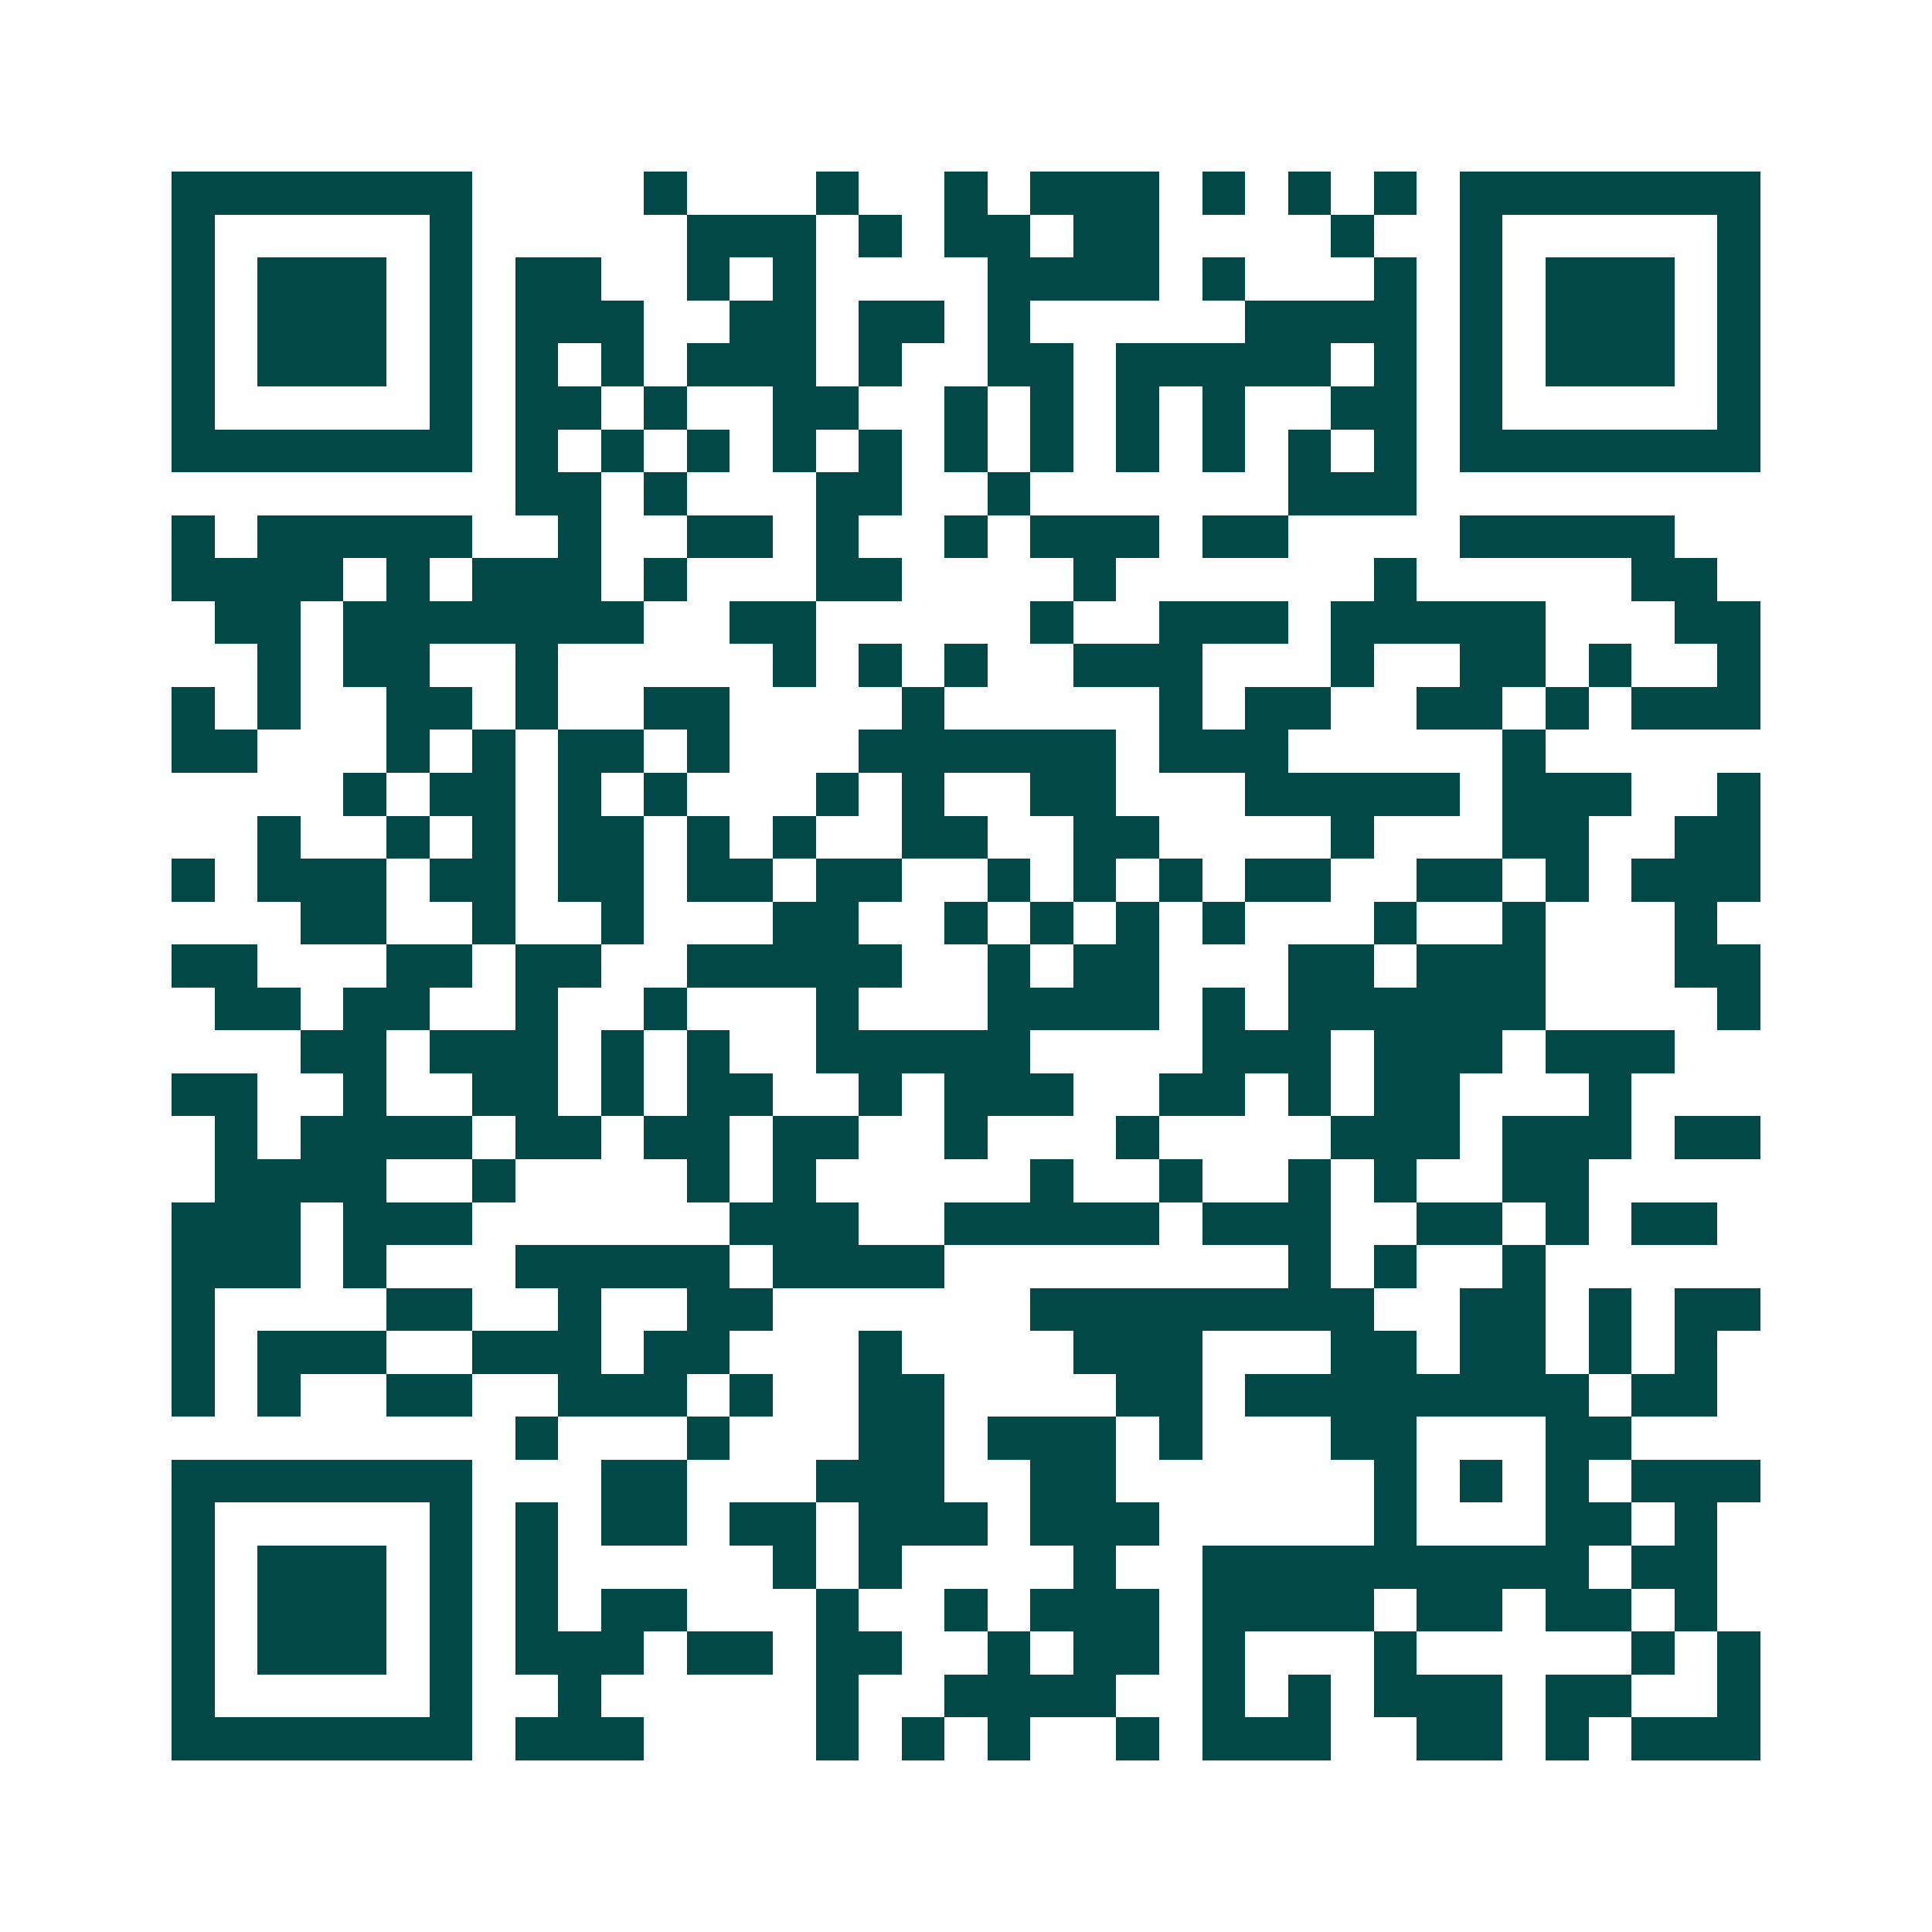 <svg xmlns="http://www.w3.org/2000/svg" width="200" height="200" viewBox="0 0 45 45" shape-rendering="crispEdges"><path fill="#ffffff" d="M0 0h45v45H0z"/><path stroke="#014847" d="M4 4.5h7m4 0h1m3 0h1m2 0h1m1 0h3m1 0h1m1 0h1m1 0h1m1 0h7M4 5.5h1m5 0h1m5 0h3m1 0h1m1 0h2m1 0h2m4 0h1m2 0h1m5 0h1M4 6.5h1m1 0h3m1 0h1m1 0h2m2 0h1m1 0h1m4 0h4m1 0h1m3 0h1m1 0h1m1 0h3m1 0h1M4 7.5h1m1 0h3m1 0h1m1 0h3m2 0h2m1 0h2m1 0h1m5 0h4m1 0h1m1 0h3m1 0h1M4 8.5h1m1 0h3m1 0h1m1 0h1m1 0h1m1 0h3m1 0h1m2 0h2m1 0h5m1 0h1m1 0h1m1 0h3m1 0h1M4 9.5h1m5 0h1m1 0h2m1 0h1m2 0h2m2 0h1m1 0h1m1 0h1m1 0h1m2 0h2m1 0h1m5 0h1M4 10.5h7m1 0h1m1 0h1m1 0h1m1 0h1m1 0h1m1 0h1m1 0h1m1 0h1m1 0h1m1 0h1m1 0h1m1 0h7M12 11.5h2m1 0h1m3 0h2m2 0h1m6 0h3M4 12.5h1m1 0h5m2 0h1m2 0h2m1 0h1m2 0h1m1 0h3m1 0h2m4 0h5M4 13.5h4m1 0h1m1 0h3m1 0h1m3 0h2m4 0h1m6 0h1m5 0h2M5 14.5h2m1 0h7m2 0h2m5 0h1m2 0h3m1 0h5m3 0h2M6 15.5h1m1 0h2m2 0h1m5 0h1m1 0h1m1 0h1m2 0h3m3 0h1m2 0h2m1 0h1m2 0h1M4 16.5h1m1 0h1m2 0h2m1 0h1m2 0h2m4 0h1m5 0h1m1 0h2m2 0h2m1 0h1m1 0h3M4 17.5h2m3 0h1m1 0h1m1 0h2m1 0h1m3 0h6m1 0h3m5 0h1M8 18.5h1m1 0h2m1 0h1m1 0h1m3 0h1m1 0h1m2 0h2m3 0h5m1 0h3m2 0h1M6 19.5h1m2 0h1m1 0h1m1 0h2m1 0h1m1 0h1m2 0h2m2 0h2m4 0h1m3 0h2m2 0h2M4 20.5h1m1 0h3m1 0h2m1 0h2m1 0h2m1 0h2m2 0h1m1 0h1m1 0h1m1 0h2m2 0h2m1 0h1m1 0h3M7 21.5h2m2 0h1m2 0h1m3 0h2m2 0h1m1 0h1m1 0h1m1 0h1m3 0h1m2 0h1m3 0h1M4 22.5h2m3 0h2m1 0h2m2 0h5m2 0h1m1 0h2m3 0h2m1 0h3m3 0h2M5 23.5h2m1 0h2m2 0h1m2 0h1m3 0h1m3 0h4m1 0h1m1 0h6m4 0h1M7 24.5h2m1 0h3m1 0h1m1 0h1m2 0h5m4 0h3m1 0h3m1 0h3M4 25.5h2m2 0h1m2 0h2m1 0h1m1 0h2m2 0h1m1 0h3m2 0h2m1 0h1m1 0h2m3 0h1M5 26.5h1m1 0h4m1 0h2m1 0h2m1 0h2m2 0h1m3 0h1m4 0h3m1 0h3m1 0h2M5 27.5h4m2 0h1m4 0h1m1 0h1m5 0h1m2 0h1m2 0h1m1 0h1m2 0h2M4 28.5h3m1 0h3m6 0h3m2 0h5m1 0h3m2 0h2m1 0h1m1 0h2M4 29.5h3m1 0h1m3 0h5m1 0h4m8 0h1m1 0h1m2 0h1M4 30.5h1m4 0h2m2 0h1m2 0h2m6 0h8m2 0h2m1 0h1m1 0h2M4 31.5h1m1 0h3m2 0h3m1 0h2m3 0h1m4 0h3m3 0h2m1 0h2m1 0h1m1 0h1M4 32.5h1m1 0h1m2 0h2m2 0h3m1 0h1m2 0h2m4 0h2m1 0h8m1 0h2M12 33.5h1m3 0h1m3 0h2m1 0h3m1 0h1m3 0h2m3 0h2M4 34.5h7m3 0h2m3 0h3m2 0h2m6 0h1m1 0h1m1 0h1m1 0h3M4 35.5h1m5 0h1m1 0h1m1 0h2m1 0h2m1 0h3m1 0h3m5 0h1m3 0h2m1 0h1M4 36.5h1m1 0h3m1 0h1m1 0h1m5 0h1m1 0h1m4 0h1m2 0h9m1 0h2M4 37.5h1m1 0h3m1 0h1m1 0h1m1 0h2m3 0h1m2 0h1m1 0h3m1 0h4m1 0h2m1 0h2m1 0h1M4 38.5h1m1 0h3m1 0h1m1 0h3m1 0h2m1 0h2m2 0h1m1 0h2m1 0h1m3 0h1m5 0h1m1 0h1M4 39.5h1m5 0h1m2 0h1m5 0h1m2 0h4m2 0h1m1 0h1m1 0h3m1 0h2m2 0h1M4 40.5h7m1 0h3m4 0h1m1 0h1m1 0h1m2 0h1m1 0h3m2 0h2m1 0h1m1 0h3"/></svg>
